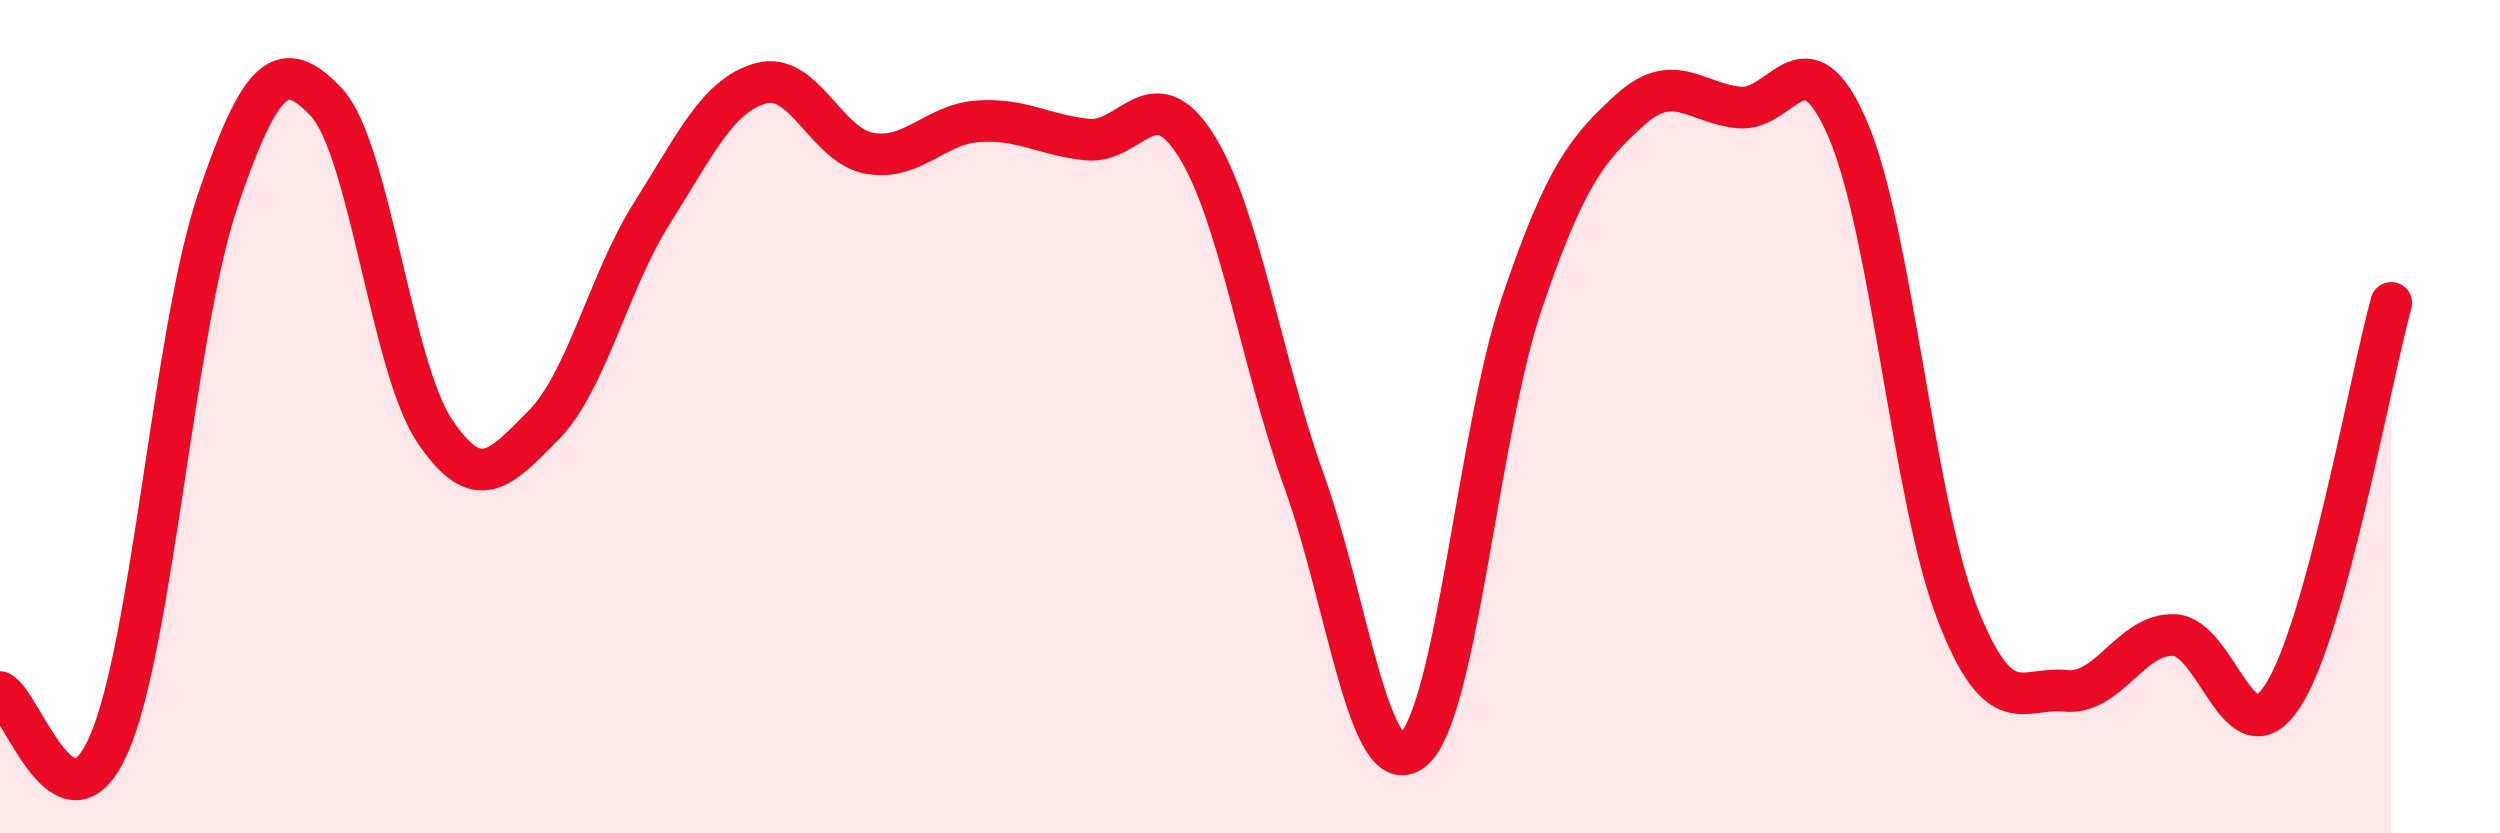 
    <svg width="60" height="20" viewBox="0 0 60 20" xmlns="http://www.w3.org/2000/svg">
      <path
        d="M 0,16.61 C 0.52,16.86 1.57,20.23 2.61,17.87 C 3.65,15.51 4.18,7.91 5.22,4.83 C 6.26,1.75 6.79,1.35 7.83,2.45 C 8.87,3.55 9.39,8.79 10.43,10.34 C 11.47,11.89 12,11.26 13.04,10.21 C 14.08,9.16 14.61,6.75 15.65,5.11 C 16.69,3.47 17.22,2.29 18.26,2 C 19.3,1.71 19.83,3.5 20.87,3.68 C 21.91,3.86 22.44,2.98 23.48,2.91 C 24.52,2.84 25.05,3.24 26.09,3.35 C 27.13,3.46 27.66,1.84 28.7,3.48 C 29.74,5.12 30.26,8.65 31.3,11.55 C 32.34,14.45 32.87,18.85 33.91,18 C 34.95,17.15 35.48,10.36 36.52,7.29 C 37.56,4.22 38.09,3.57 39.13,2.63 C 40.17,1.69 40.7,2.48 41.74,2.58 C 42.78,2.68 43.31,0.69 44.35,3.11 C 45.39,5.53 45.92,11.99 46.96,14.68 C 48,17.37 48.53,16.47 49.57,16.58 C 50.61,16.69 51.13,15.21 52.17,15.24 C 53.21,15.27 53.74,18.3 54.78,16.71 C 55.82,15.12 56.87,9.16 57.39,7.27L57.39 20L0 20Z"
        fill="#EB0A25"
        opacity="0.1"
        stroke-linecap="round"
        stroke-linejoin="round"
      />
      <path
        d="M 0,16.61 C 0.52,16.86 1.57,20.23 2.61,17.87 C 3.65,15.51 4.18,7.91 5.22,4.83 C 6.26,1.75 6.79,1.35 7.83,2.45 C 8.87,3.55 9.39,8.79 10.43,10.34 C 11.47,11.89 12,11.26 13.04,10.21 C 14.08,9.16 14.61,6.75 15.65,5.11 C 16.69,3.47 17.22,2.29 18.26,2 C 19.3,1.71 19.83,3.5 20.87,3.68 C 21.91,3.86 22.44,2.98 23.48,2.91 C 24.52,2.84 25.05,3.24 26.09,3.35 C 27.13,3.46 27.66,1.84 28.7,3.48 C 29.74,5.12 30.26,8.65 31.3,11.55 C 32.34,14.45 32.87,18.85 33.91,18 C 34.95,17.15 35.48,10.36 36.52,7.29 C 37.56,4.22 38.09,3.57 39.13,2.63 C 40.17,1.69 40.7,2.48 41.74,2.58 C 42.78,2.68 43.31,0.69 44.35,3.11 C 45.39,5.53 45.92,11.99 46.96,14.68 C 48,17.37 48.53,16.47 49.57,16.58 C 50.61,16.69 51.13,15.21 52.17,15.24 C 53.21,15.27 53.74,18.3 54.78,16.71 C 55.82,15.12 56.87,9.16 57.39,7.27"
        stroke="#EB0A25"
        stroke-width="1"
        fill="none"
        stroke-linecap="round"
        stroke-linejoin="round"
      />
    </svg>
  